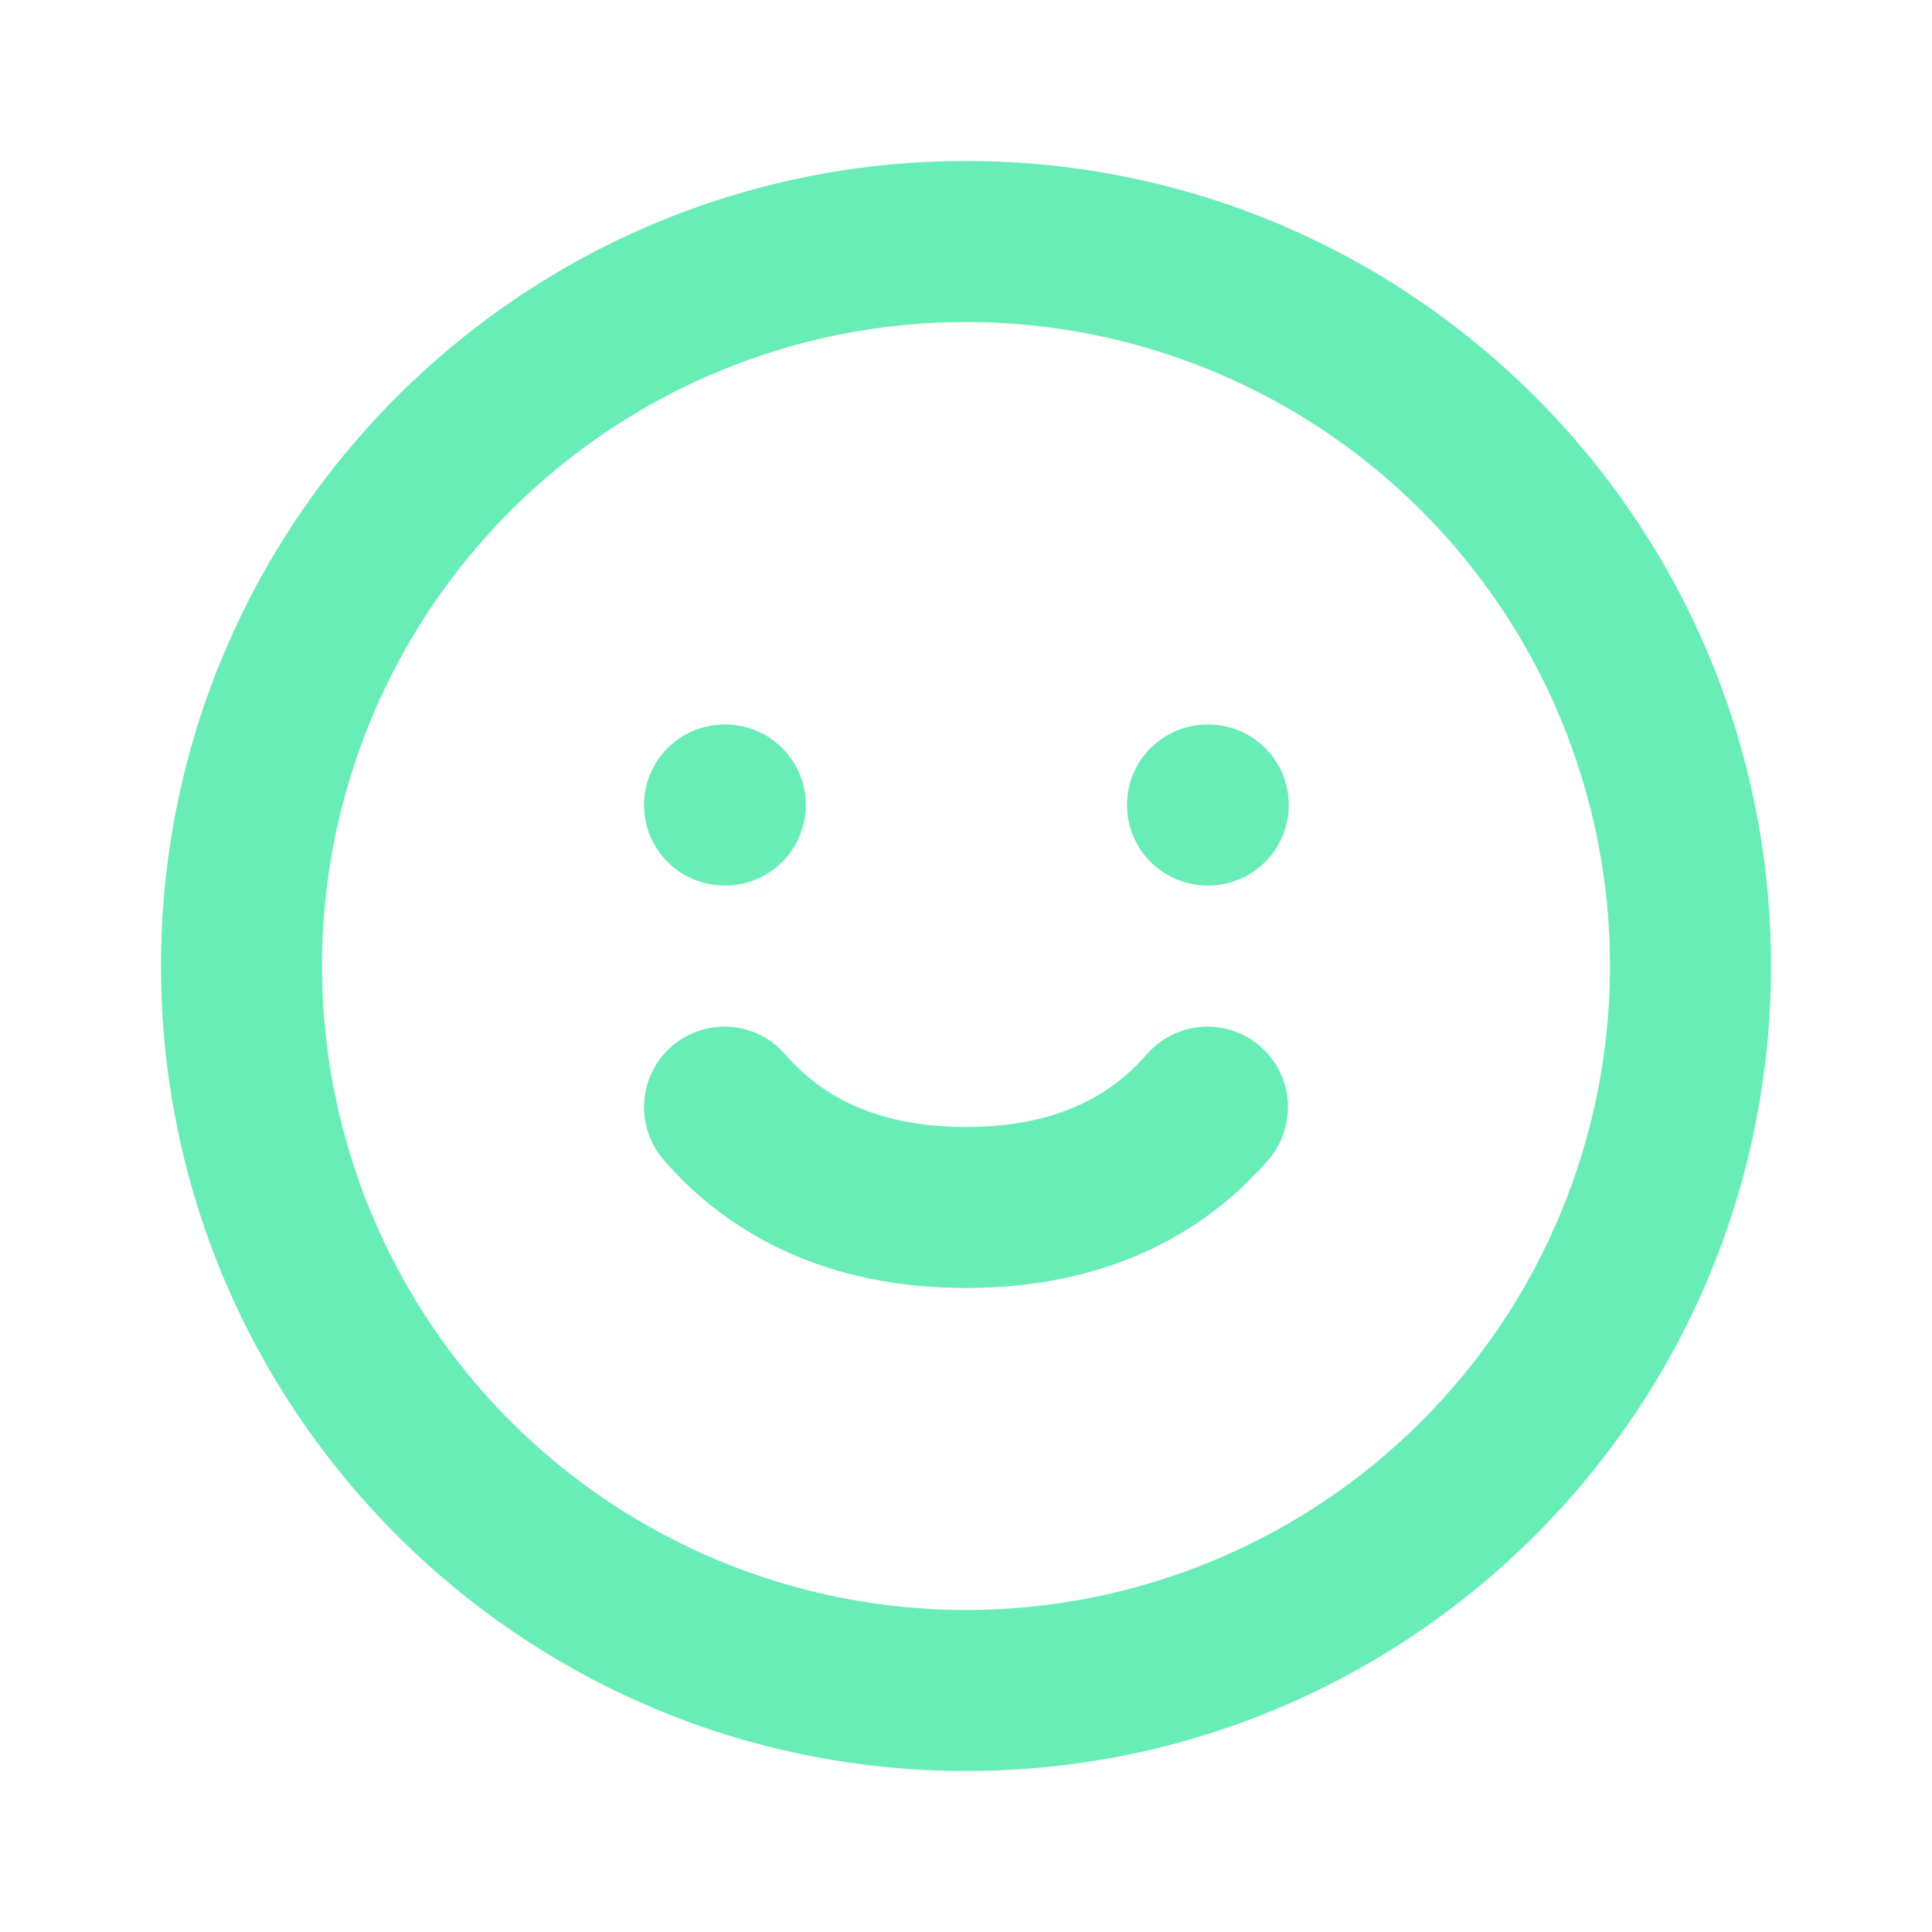 <svg width="36" height="36" viewBox="0 0 36 36" fill="none" xmlns="http://www.w3.org/2000/svg">
<path d="M6 18C6 14.817 7.264 11.765 9.515 9.515C11.765 7.264 14.817 6 18 6C21.183 6 24.235 7.264 26.485 9.515C28.736 11.765 30 14.817 30 18C30 21.183 28.736 24.235 26.485 26.485C24.235 28.736 21.183 30 18 30C14.817 30 11.765 28.736 9.515 26.485C7.264 24.235 6 21.183 6 18ZM18 3C9.716 3 3 9.716 3 18C3 26.285 9.716 33 18 33C26.285 33 33 26.285 33 18C33 9.716 26.285 3 18 3ZM14.636 19.65C14.376 19.349 14.007 19.163 13.61 19.134C13.213 19.105 12.821 19.235 12.52 19.495C12.219 19.755 12.033 20.124 12.004 20.52C11.975 20.917 12.104 21.309 12.364 21.61C13.579 23.016 15.425 24 18 24C20.574 24 22.421 23.016 23.636 21.61C23.895 21.309 24.025 20.917 23.996 20.52C23.967 20.124 23.781 19.755 23.48 19.495C23.179 19.235 22.787 19.105 22.39 19.134C21.993 19.163 21.625 19.349 21.364 19.65C20.736 20.378 19.728 21 18 21C16.272 21 15.264 20.378 14.636 19.65ZM12 15C12 14.602 12.158 14.221 12.439 13.939C12.721 13.658 13.102 13.5 13.5 13.5H13.515C13.913 13.5 14.294 13.658 14.576 13.939C14.857 14.221 15.015 14.602 15.015 15C15.015 15.398 14.857 15.779 14.576 16.061C14.294 16.342 13.913 16.5 13.515 16.5H13.5C13.102 16.5 12.721 16.342 12.439 16.061C12.158 15.779 12 15.398 12 15ZM22.5 13.5C22.102 13.5 21.721 13.658 21.439 13.939C21.158 14.221 21 14.602 21 15C21 15.398 21.158 15.779 21.439 16.061C21.721 16.342 22.102 16.5 22.5 16.5H22.515C22.913 16.5 23.294 16.342 23.576 16.061C23.857 15.779 24.015 15.398 24.015 15C24.015 14.602 23.857 14.221 23.576 13.939C23.294 13.658 22.913 13.5 22.515 13.5H22.5Z" fill="#68EDB6"/>
</svg>
